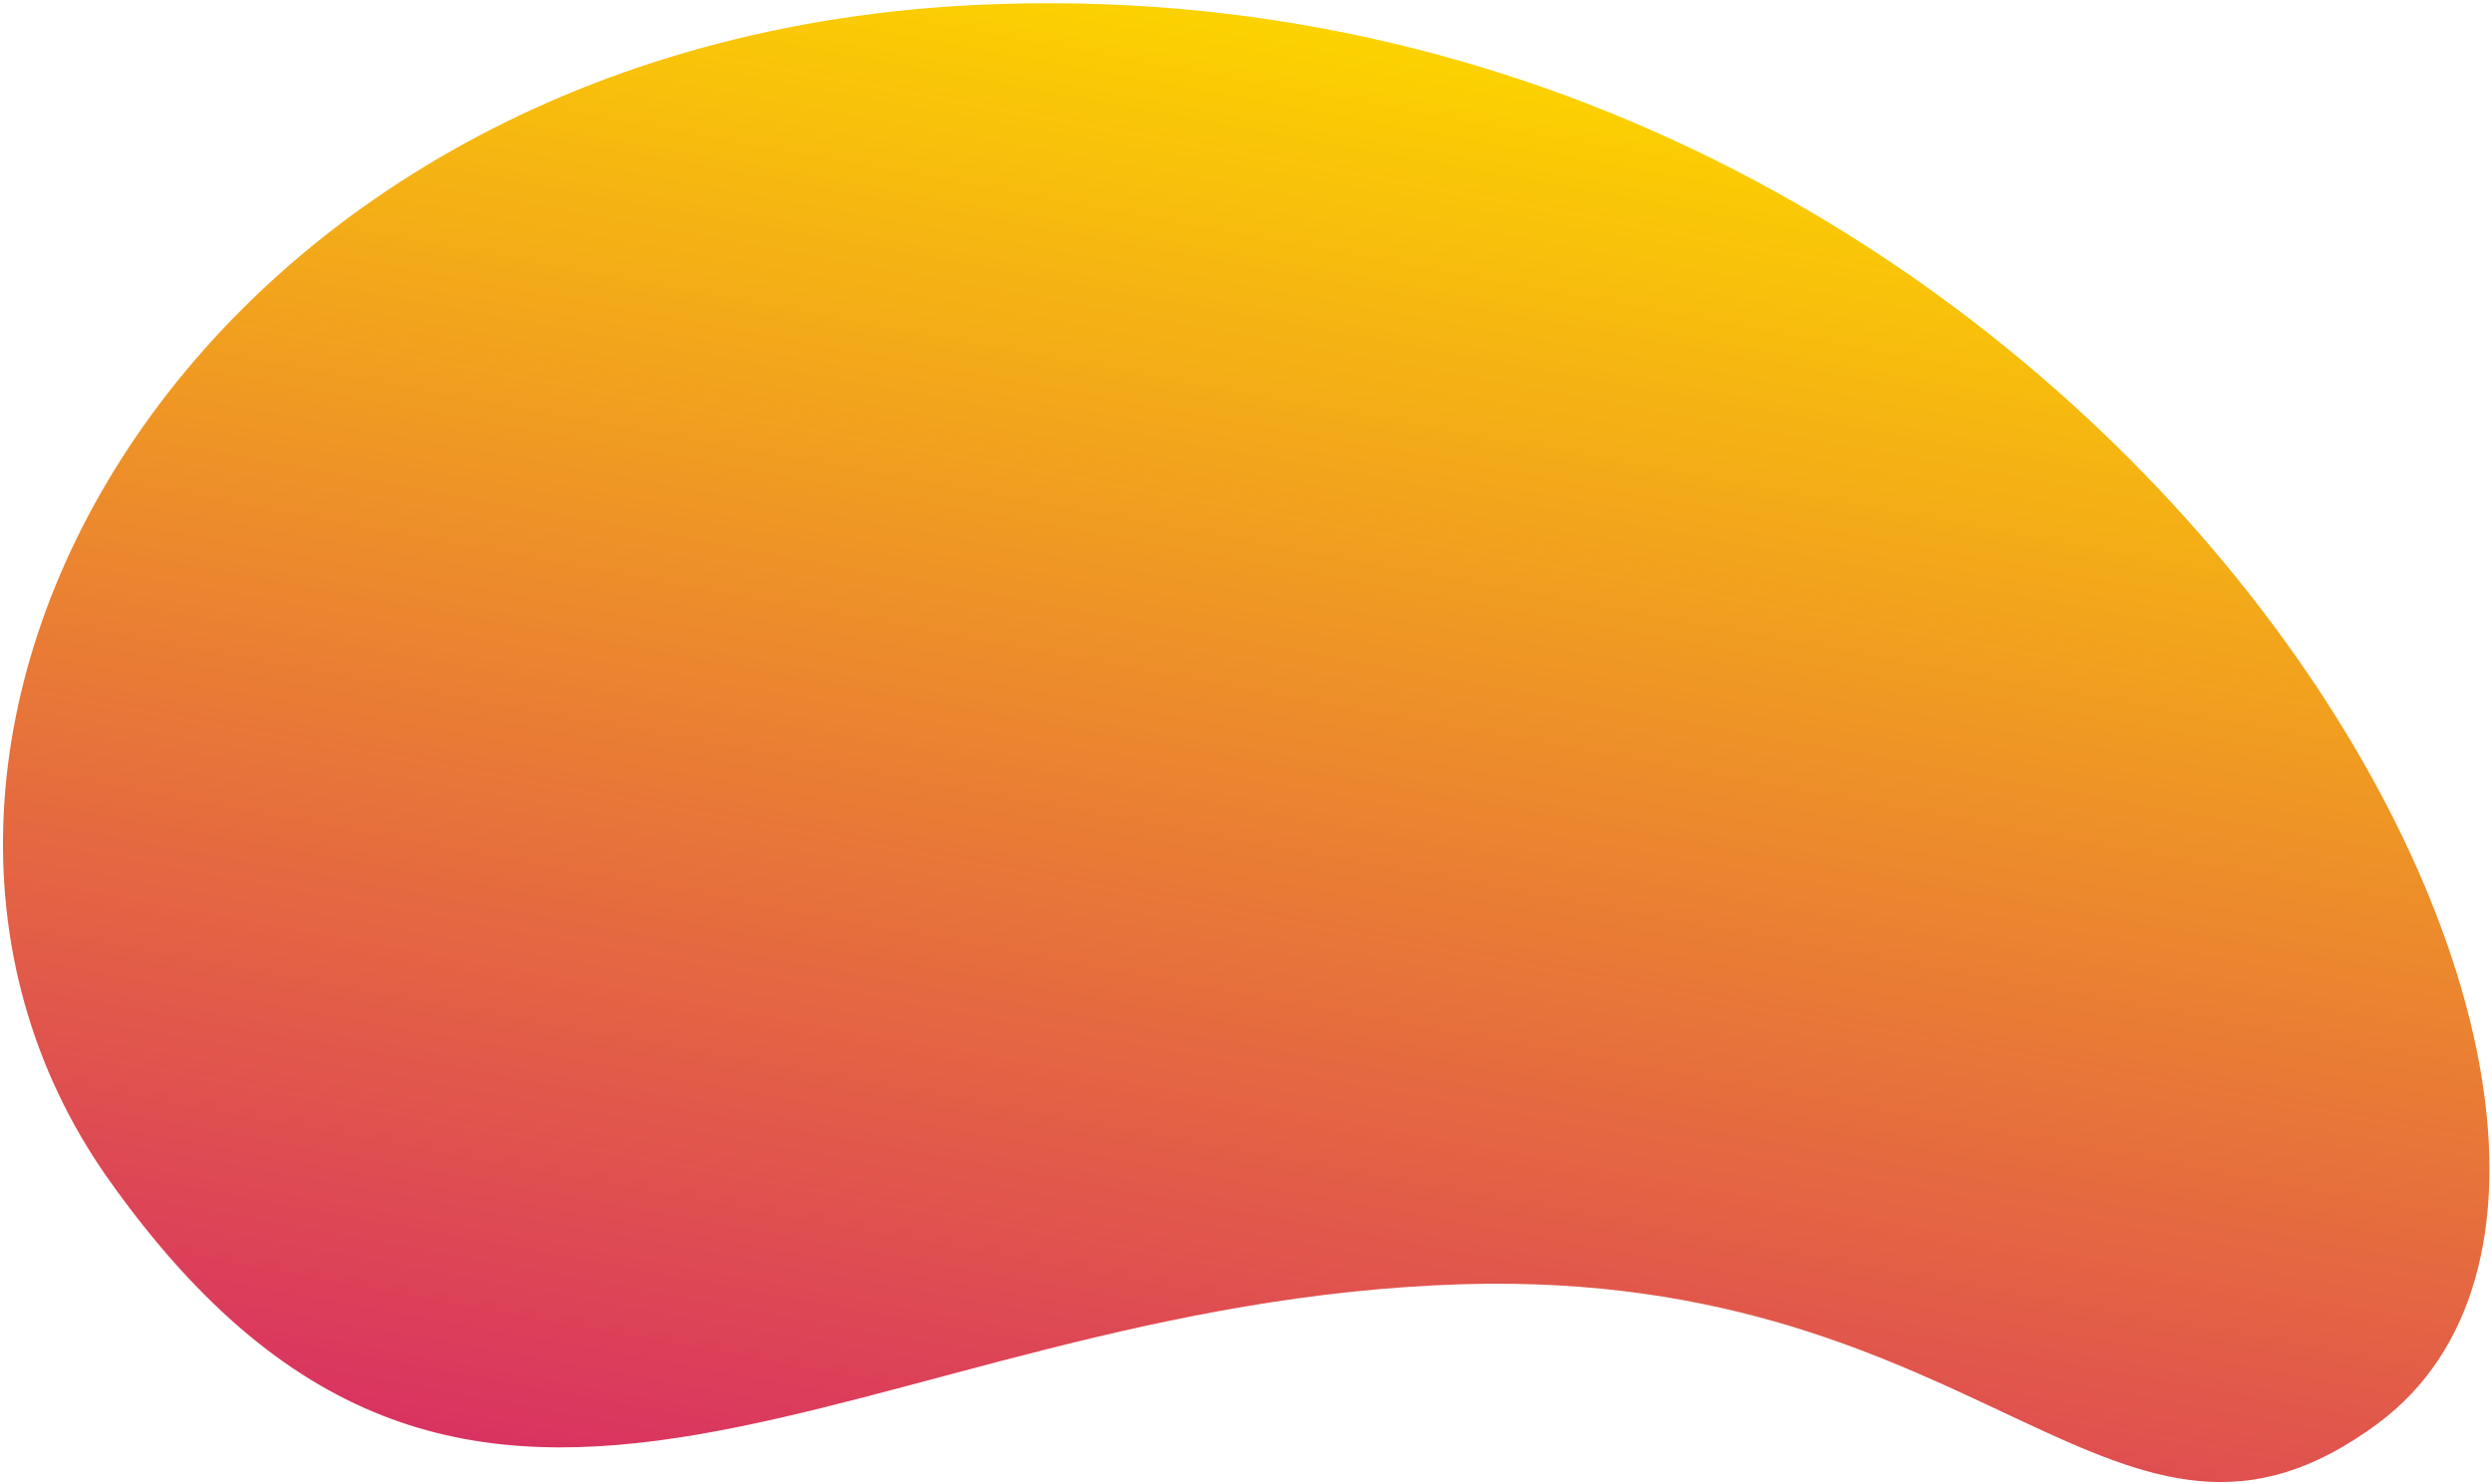 <?xml version="1.0" encoding="utf-8"?>
<!-- Generator: Adobe Illustrator 22.1.0, SVG Export Plug-In . SVG Version: 6.00 Build 0)  -->
<svg version="1.1" id="Layer_1" xmlns="http://www.w3.org/2000/svg" xmlns:xlink="http://www.w3.org/1999/xlink" x="0px" y="0px"
	 viewBox="0 0 188 112" style="enable-background:new 0 0 188 112;" xml:space="preserve">
<style type="text/css">
	.st0{fill:url(#SVGID_1_);}
</style>
<linearGradient id="SVGID_1_" gradientUnits="userSpaceOnUse" x1="86.164" y1="117.941" x2="107.17" y2="3.488">
	<stop  offset="0" style="stop-color:#D93361"/>
	<stop  offset="1" style="stop-color:#FCD200"/>
</linearGradient>
<path class="st0" d="M75.5,0.3C14.9,2.1-15.3,55.8,8.2,89c27.9,39.4,56.4,9.3,102.1,7.9c39.9-1.2,49.4,25.1,69.1,10.5
	C208.6,85.7,158.8-2.3,75.5,0.3z"/>
</svg>
